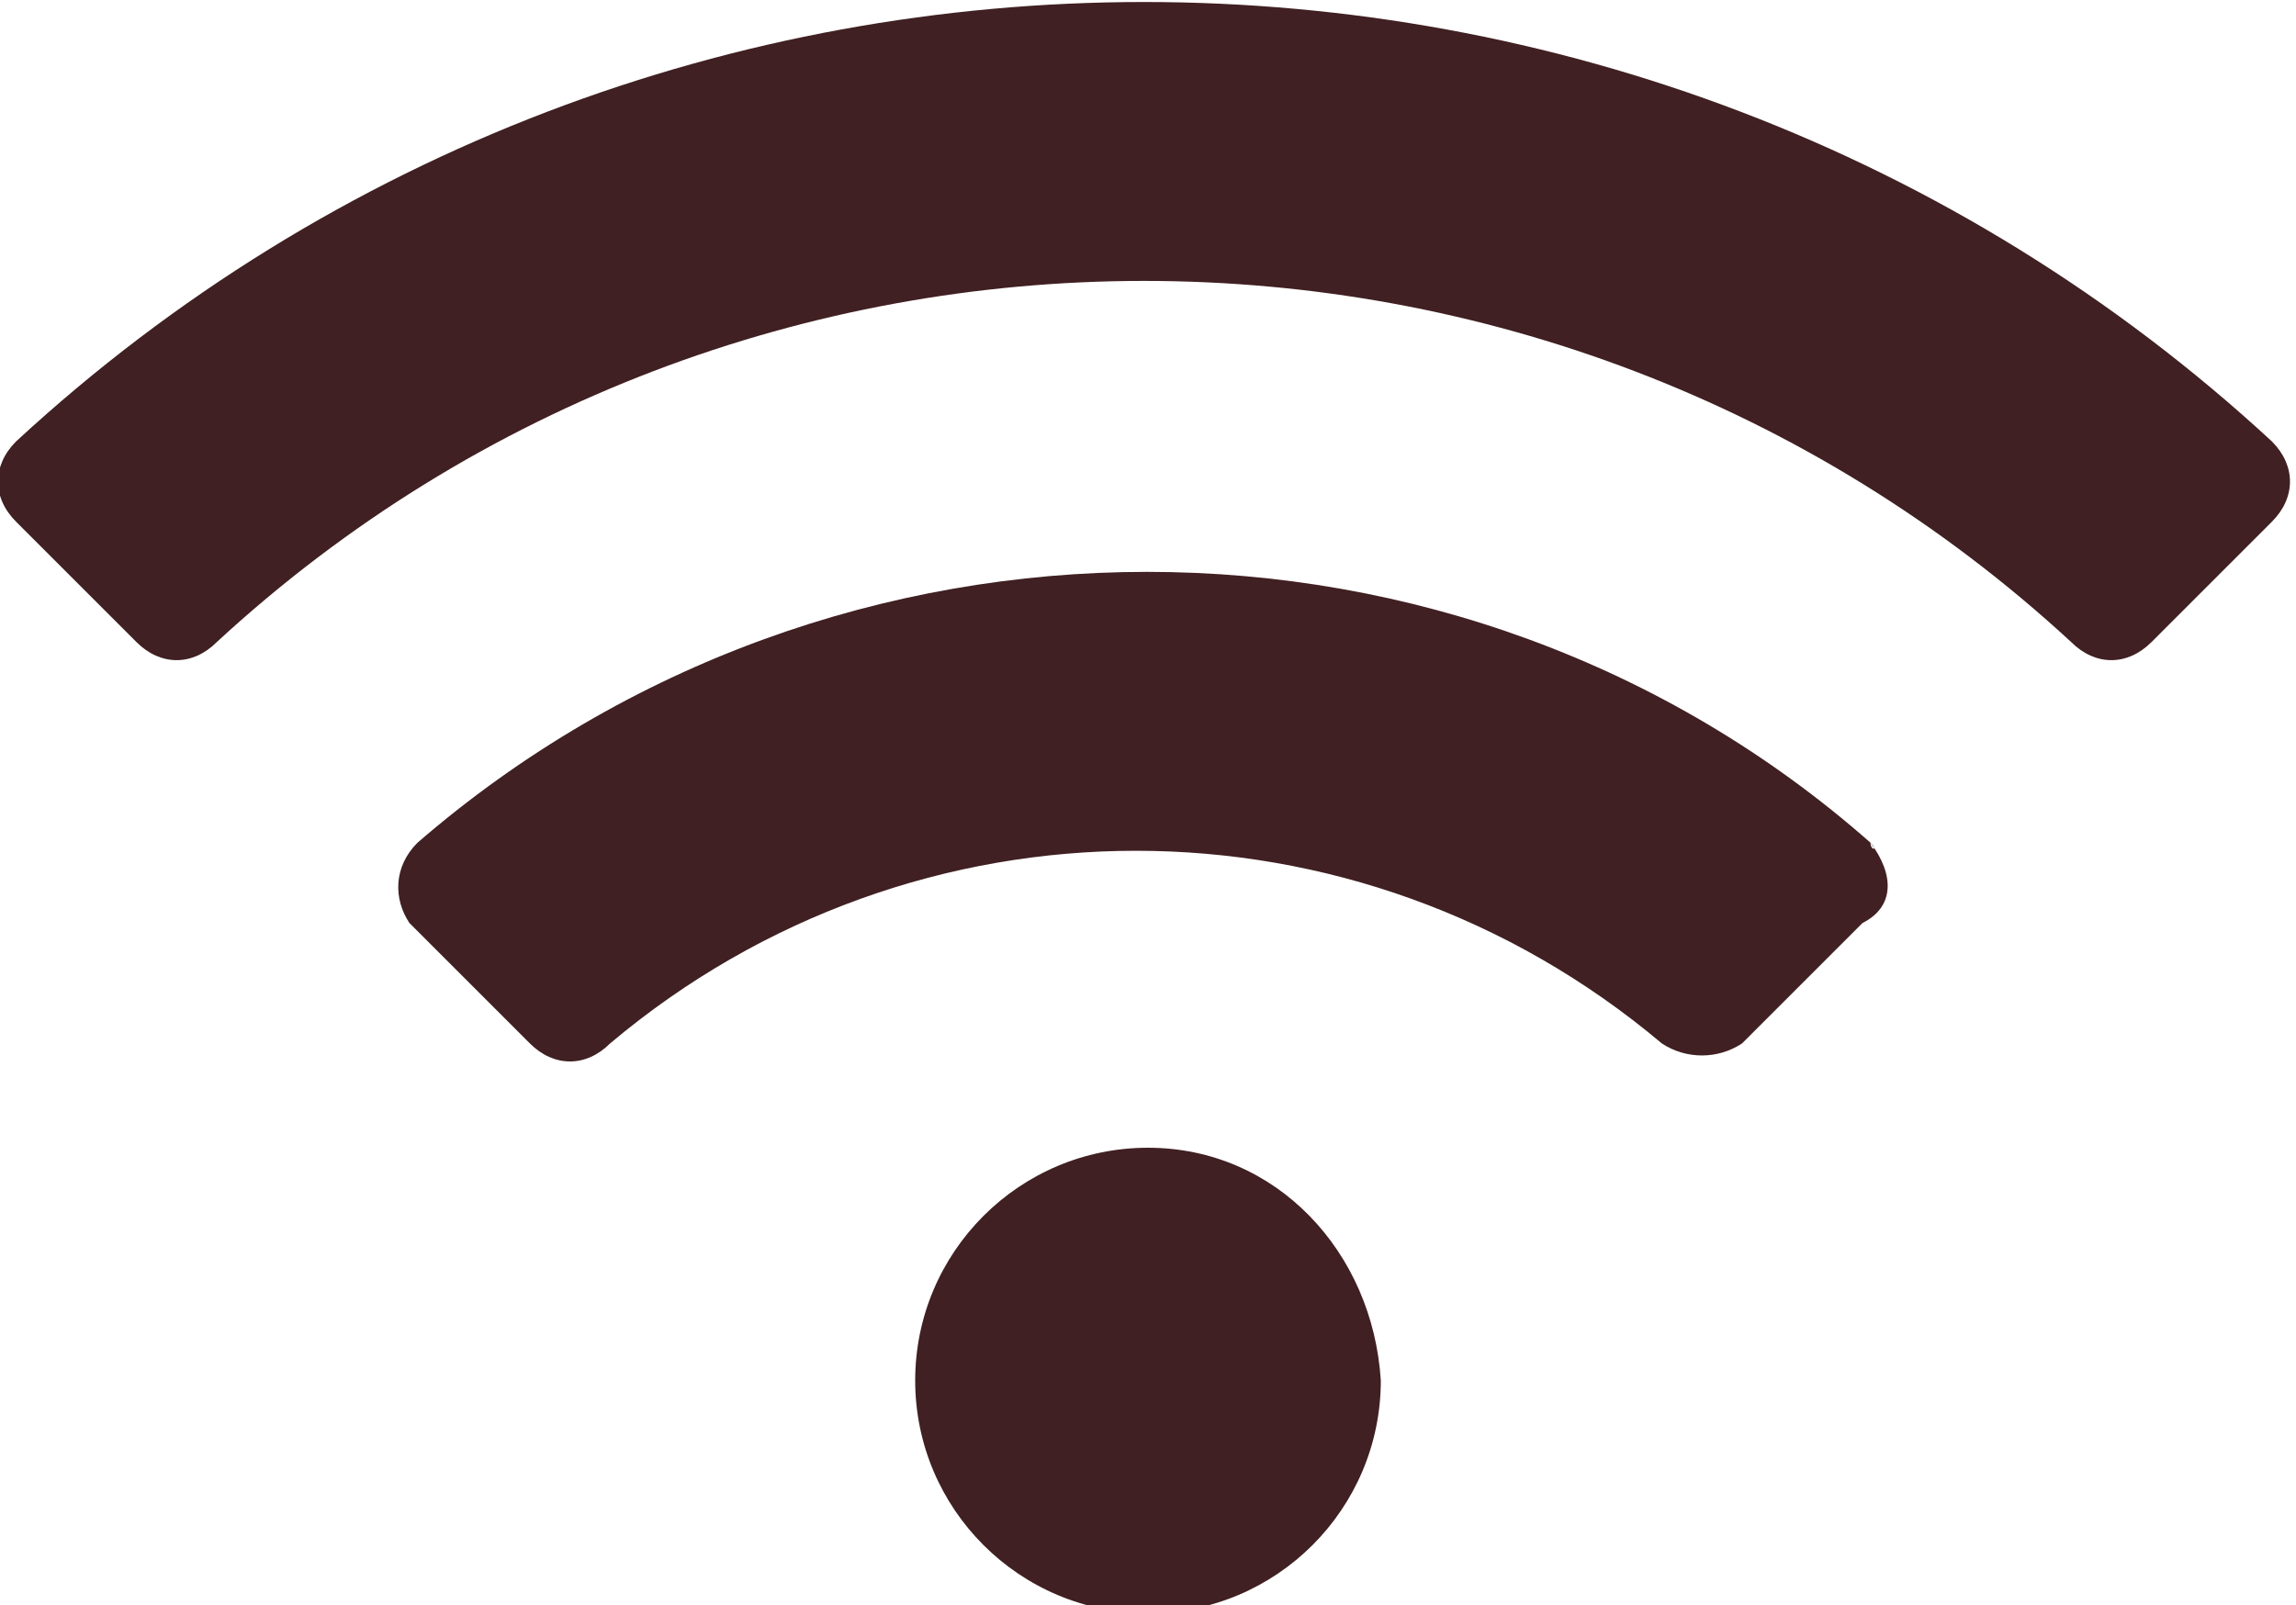 <?xml version="1.0" encoding="utf-8"?>
<!-- Generator: Adobe Illustrator 27.9.0, SVG Export Plug-In . SVG Version: 6.00 Build 0)  -->
<svg version="1.1" id="Layer_1" xmlns="http://www.w3.org/2000/svg" xmlns:xlink="http://www.w3.org/1999/xlink" x="0px" y="0px"
	 viewBox="0 0 28.6 20" style="enable-background:new 0 0 28.6 20;" xml:space="preserve">
<style type="text/css">
	.st0{fill:#402022;}
</style>
<path id="Icon_awesome-wifi" class="st0" d="M28.3,5.5c-7.9-7.3-20.2-7.3-28.1,0c-0.3,0.3-0.3,0.7,0,1c0,0,0,0,0,0L1.7,8
	c0.3,0.3,0.7,0.3,1,0c6.5-6,16.6-6,23.1,0c0.3,0.3,0.7,0.3,1,0l1.5-1.5C28.6,6.2,28.6,5.8,28.3,5.5C28.4,5.5,28.4,5.5,28.3,5.5z
	 M14.3,14.3c-1.6,0-2.9,1.3-2.9,2.9s1.3,2.9,2.9,2.9s2.9-1.3,2.9-2.9l0,0C17.1,15.6,15.9,14.3,14.3,14.3z M23.3,10.5
	C18.2,6,10.4,6,5.2,10.5c-0.3,0.3-0.3,0.7-0.1,1c0,0,0,0,0,0l1.5,1.5c0.3,0.3,0.7,0.3,1,0c3.8-3.2,9.3-3.2,13.1,0
	c0.3,0.2,0.7,0.2,1,0l1.5-1.5C23.6,11.3,23.6,10.9,23.3,10.5C23.4,10.6,23.3,10.6,23.3,10.5z"/>
</svg>
